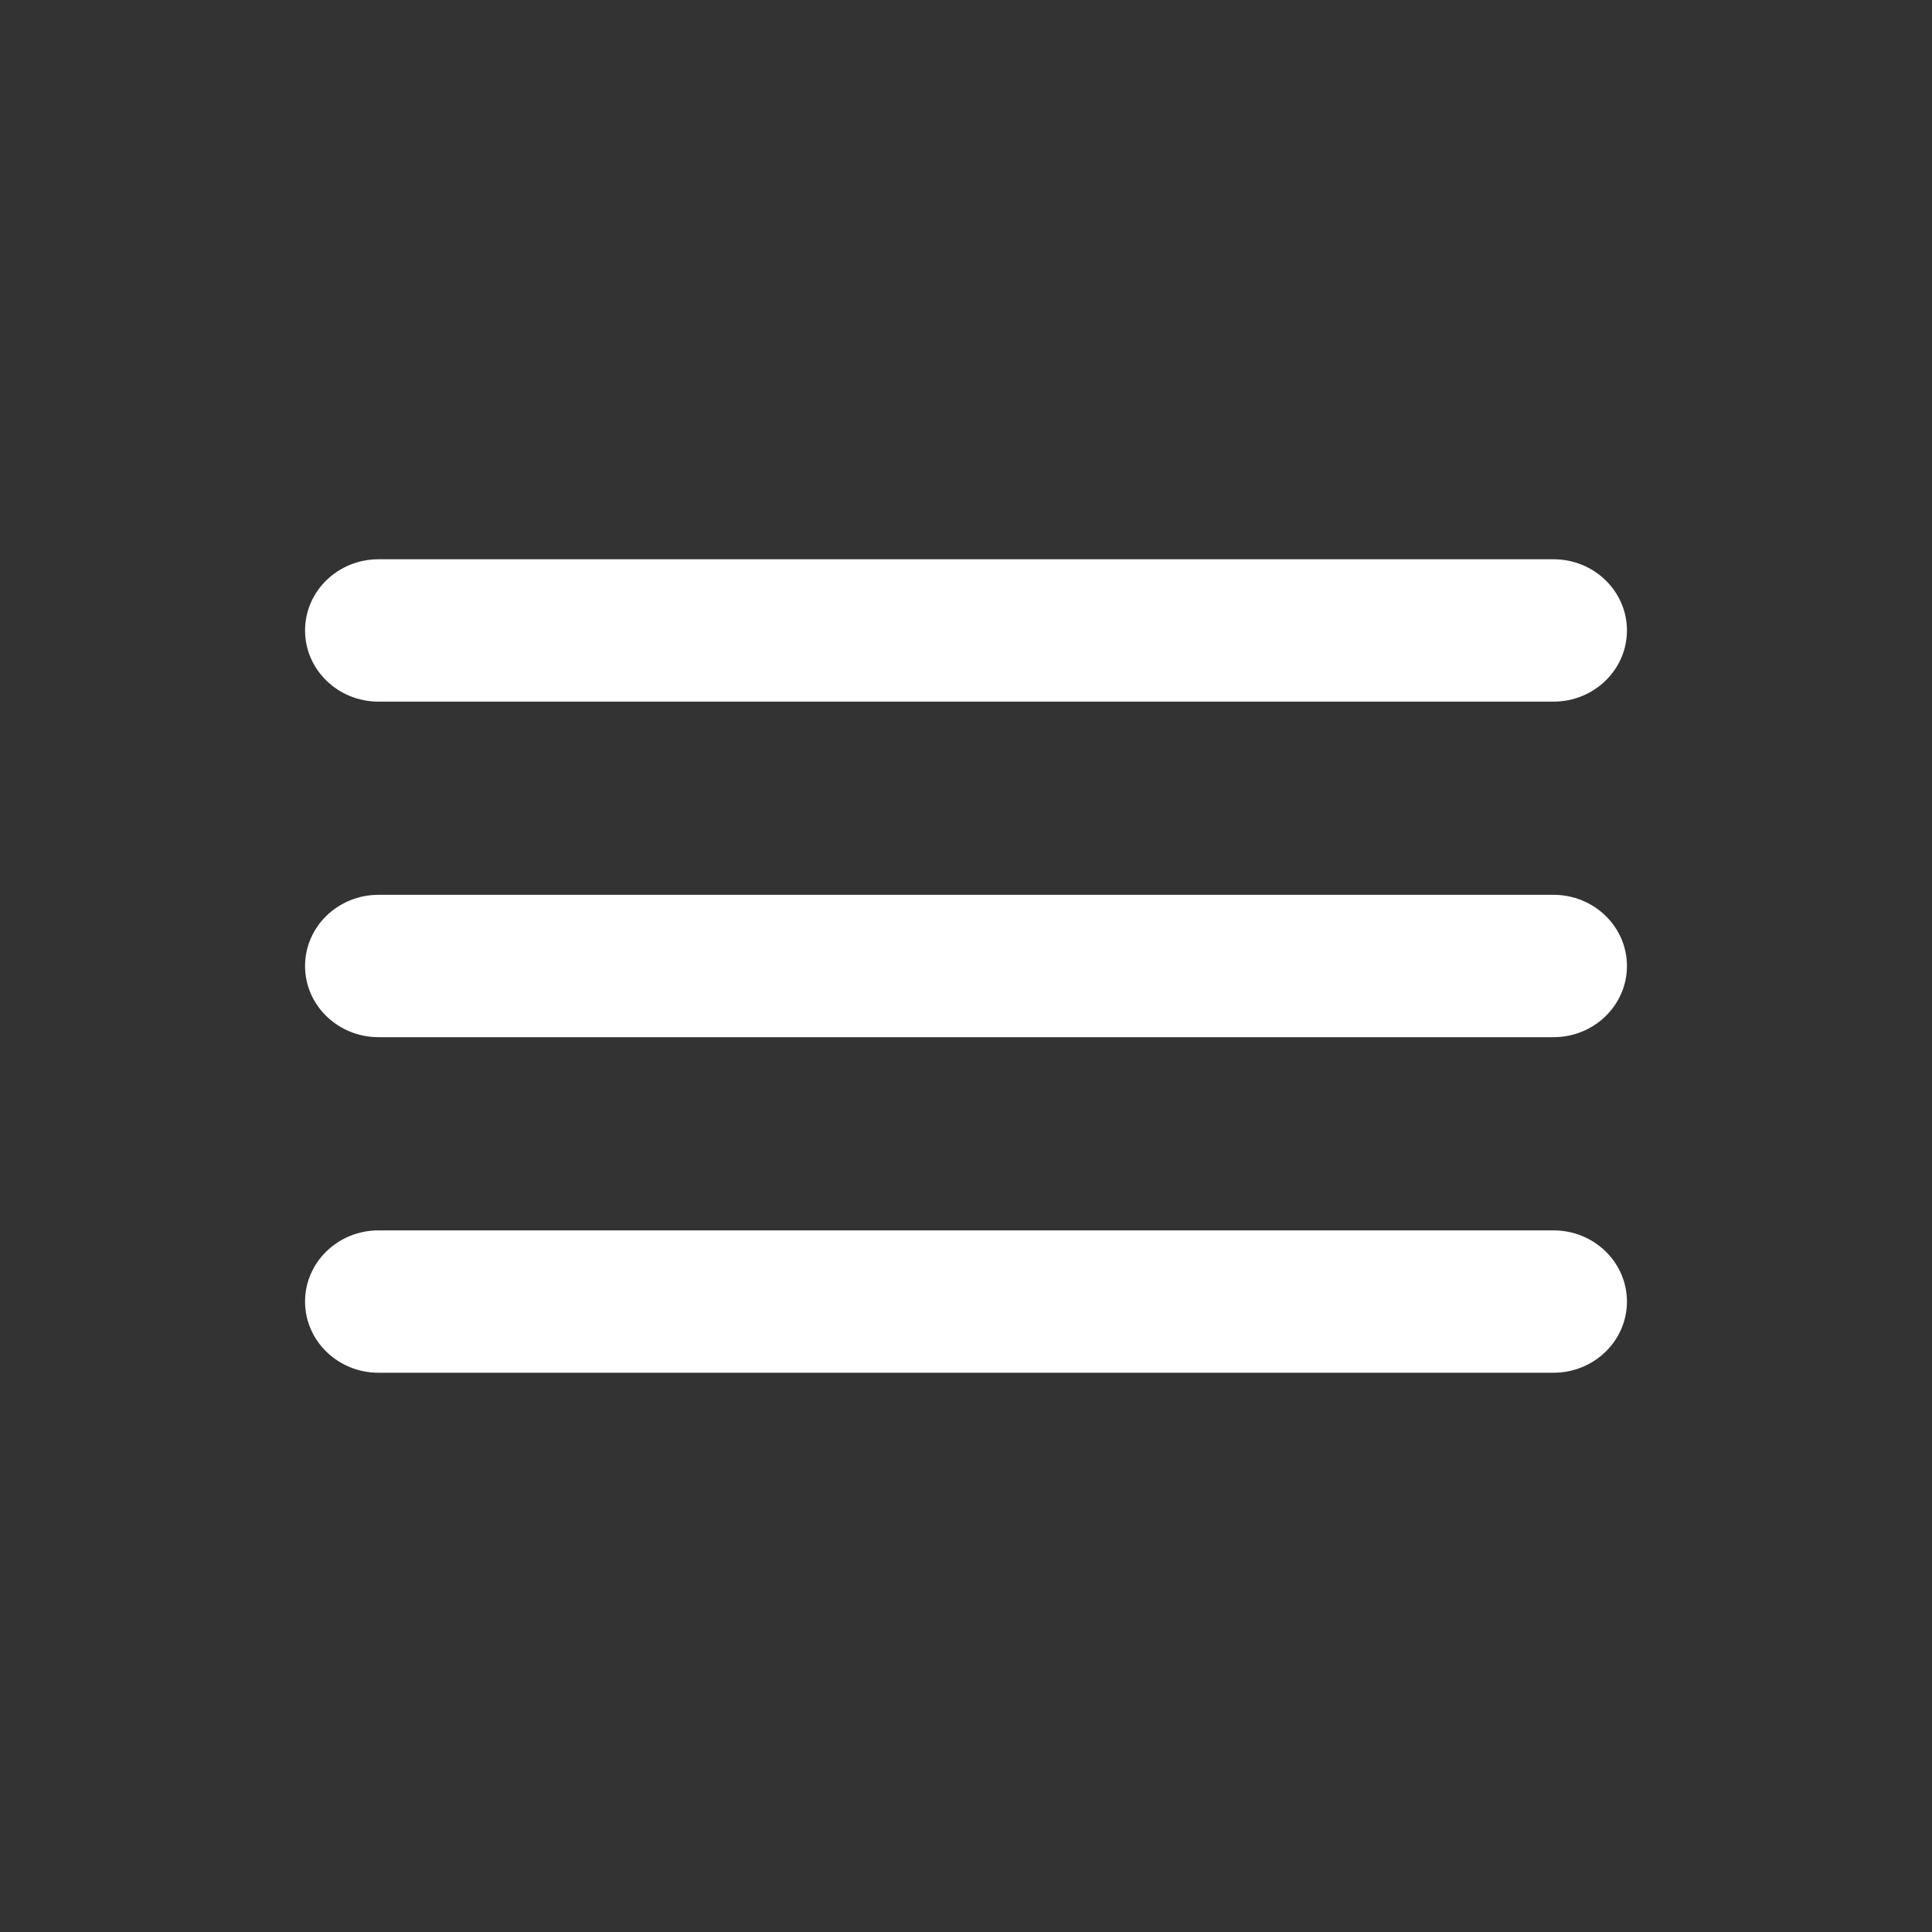 <svg width="38" height="38" viewBox="0 0 38 38" fill="none" xmlns="http://www.w3.org/2000/svg">
<rect x="0" y="0" width="38" height="38" fill="#333333" stroke="none"/>
<path fill-rule="evenodd" clip-rule="evenodd" d="M6 12.4C6 11.627 6.647 11 7.444 11H30.556C31.353 11 32 11.627 32 12.4C32 13.173 31.353 13.8 30.556 13.8H7.444C6.647 13.8 6 13.173 6 12.4Z" fill="white"/>
<path fill-rule="evenodd" clip-rule="evenodd" d="M6 19C6 18.227 6.647 17.6 7.444 17.6H30.556C31.353 17.6 32 18.227 32 19C32 19.773 31.353 20.4 30.556 20.4H7.444C6.647 20.4 6 19.773 6 19Z" fill="white"/>
<path fill-rule="evenodd" clip-rule="evenodd" d="M6 25.6C6 24.827 6.647 24.2 7.444 24.2H30.556C31.353 24.2 32 24.827 32 25.6C32 26.373 31.353 27 30.556 27H7.444C6.647 27 6 26.373 6 25.6Z" fill="white"/>
</svg>
